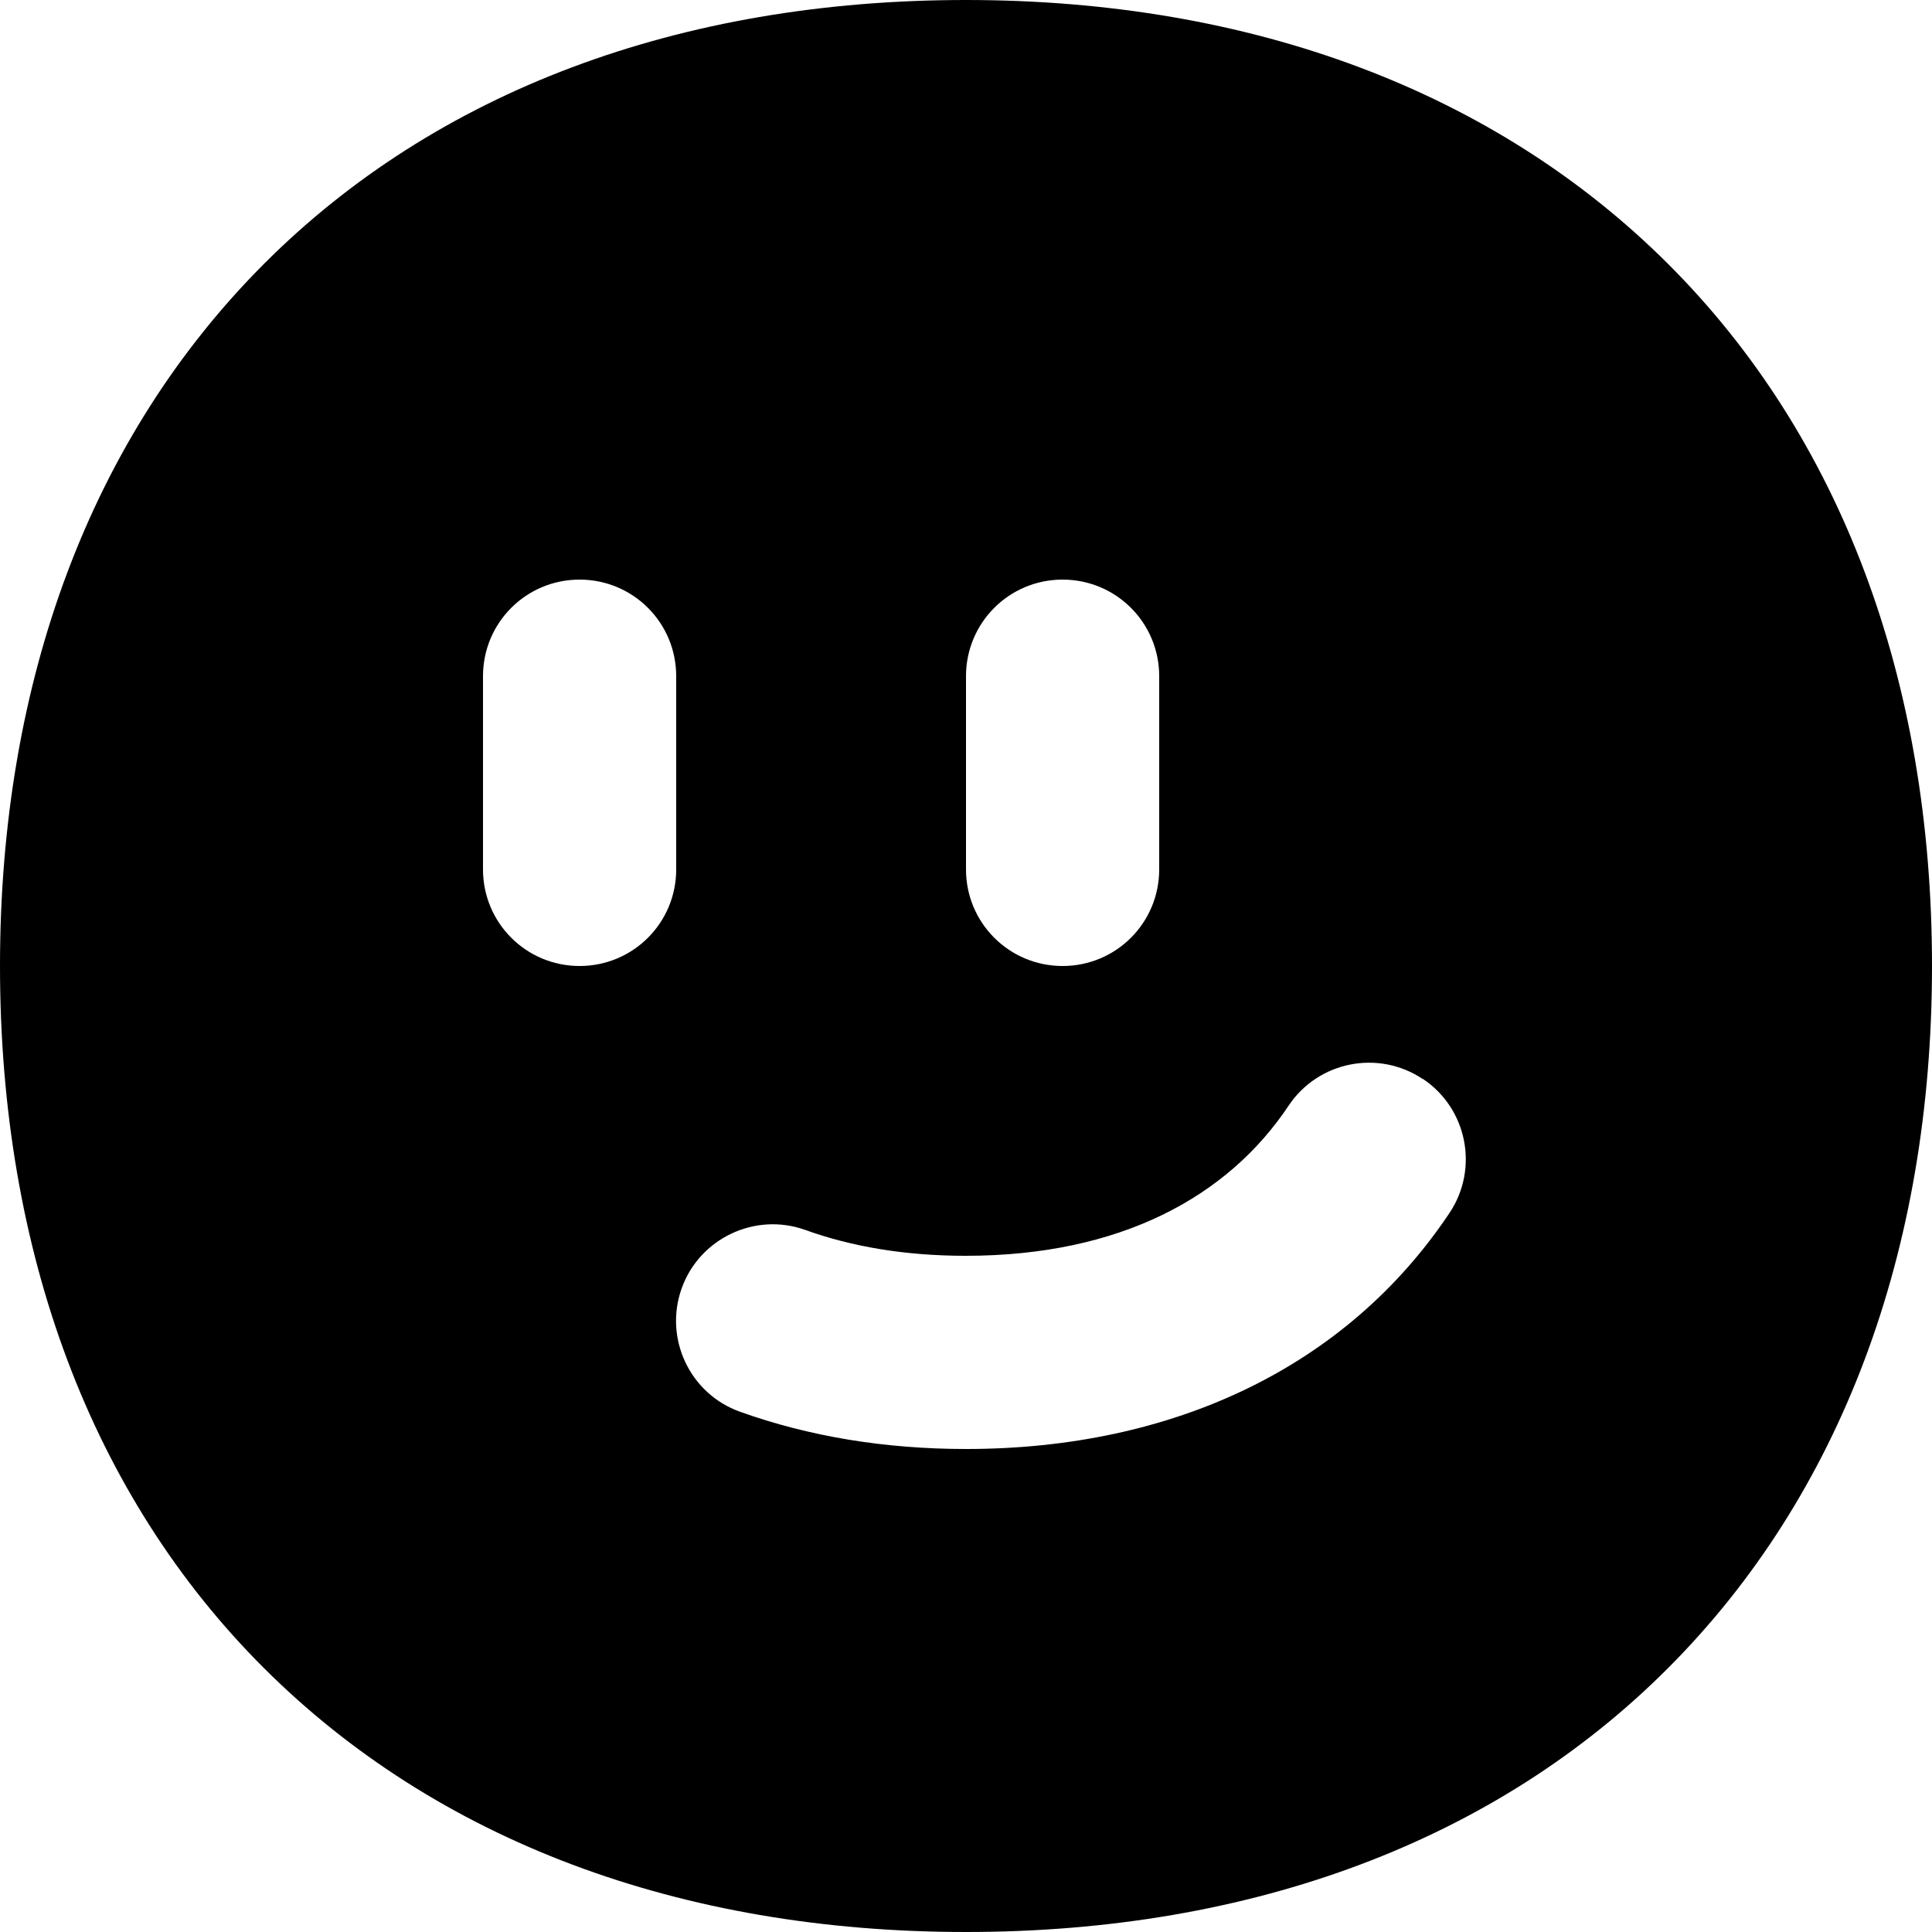 <svg xmlns="http://www.w3.org/2000/svg" viewBox="0 0 560 560"><!--! Font Awesome Pro 7.1.0 by @fontawesome - https://fontawesome.com License - https://fontawesome.com/license (Commercial License) Copyright 2025 Fonticons, Inc. --><path fill="currentColor" d="M280 0C197 0 126.4 26.5 76.5 76.5S0 197 0 280 26.5 433.6 76.5 483.5 197 560 280 560 433.6 533.5 483.5 483.5 560 363 560 280 533.5 126.4 483.5 76.5 363 0 280 0zM412.4 312.7c12.9 8.6 16.3 26 7.8 38.8-29.8 44.7-80.1 68.5-140.2 68.5-23.4 0-45.4-3.6-65.5-10.8-14.6-5.2-22.1-21.3-16.9-35.8s21.3-22.1 35.8-16.9c13.3 4.8 28.8 7.5 46.5 7.5 44.8 0 76-17.1 93.6-43.5 8.6-12.9 26-16.3 38.8-7.8zM196 196l0 56c0 15.5-12.5 28-28 28s-28-12.5-28-28l0-56c0-15.5 12.5-28 28-28s28 12.5 28 28zm140 0l0 56c0 15.5-12.5 28-28 28s-28-12.5-28-28l0-56c0-15.5 12.5-28 28-28s28 12.5 28 28z"/></svg>